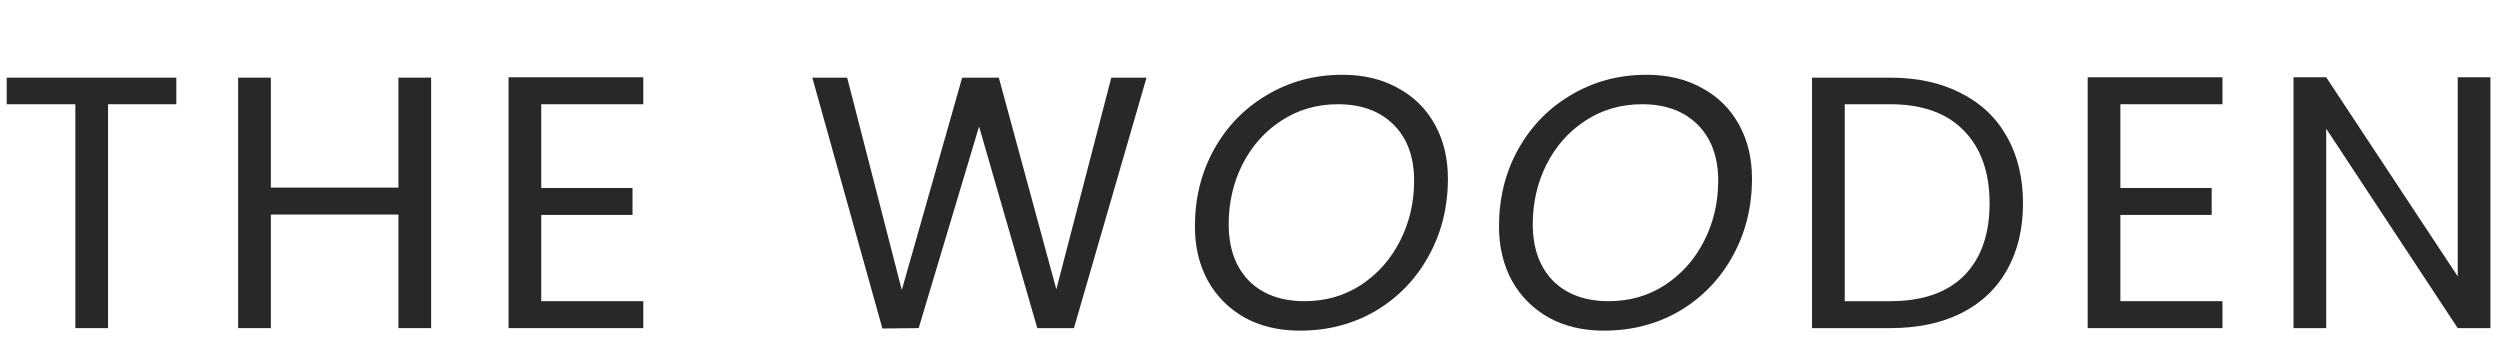 <svg width="160" height="22" viewBox="0 0 160 22" fill="none" xmlns="http://www.w3.org/2000/svg">
<path d="M11.285 4.969V6.671H6.915V21H4.822V6.671H0.429V4.969H11.285Z" fill="#282828"/>
<path d="M27.592 4.969V21H25.499V13.732H17.334V21H15.241V4.969H17.334V12.007H25.499V4.969H27.592Z" fill="#282828"/>
<path d="M34.639 6.671V12.03H40.481V13.755H34.639V19.275H41.171V21H32.546V4.946H41.171V6.671H34.639Z" fill="#282828"/>
<path d="M73.378 4.969L68.732 21H66.386L62.66 8.097L58.796 21L56.473 21.023L51.988 4.969H54.219L57.715 18.562L61.579 4.969H63.925L67.605 18.516L71.124 4.969H73.378Z" fill="#282828"/>
<path d="M83.19 21.161C81.856 21.161 80.683 20.885 79.671 20.333C78.659 19.766 77.869 18.976 77.302 17.964C76.749 16.952 76.474 15.794 76.474 14.491C76.474 12.682 76.88 11.041 77.693 9.569C78.521 8.082 79.655 6.916 81.097 6.073C82.538 5.214 84.148 4.785 85.927 4.785C87.276 4.785 88.457 5.069 89.469 5.636C90.496 6.188 91.285 6.97 91.838 7.982C92.389 8.979 92.666 10.129 92.666 11.432C92.666 13.257 92.252 14.913 91.424 16.4C90.611 17.872 89.484 19.037 88.043 19.896C86.601 20.739 84.984 21.161 83.19 21.161ZM83.489 19.275C84.838 19.275 86.041 18.93 87.1 18.24C88.173 17.535 89.009 16.592 89.607 15.411C90.205 14.23 90.504 12.95 90.504 11.57C90.504 10.052 90.067 8.856 89.193 7.982C88.319 7.108 87.13 6.671 85.627 6.671C84.278 6.671 83.067 7.024 81.994 7.729C80.936 8.419 80.108 9.354 79.51 10.535C78.927 11.7 78.636 12.973 78.636 14.353C78.636 15.871 79.065 17.075 79.924 17.964C80.798 18.838 81.986 19.275 83.489 19.275Z" fill="#282828"/>
<path d="M102.651 21.161C101.317 21.161 100.144 20.885 99.132 20.333C98.12 19.766 97.33 18.976 96.763 17.964C96.211 16.952 95.935 15.794 95.935 14.491C95.935 12.682 96.341 11.041 97.154 9.569C97.982 8.082 99.116 6.916 100.558 6.073C101.999 5.214 103.609 4.785 105.388 4.785C106.737 4.785 107.918 5.069 108.93 5.636C109.957 6.188 110.747 6.97 111.299 7.982C111.851 8.979 112.127 10.129 112.127 11.432C112.127 13.257 111.713 14.913 110.885 16.4C110.072 17.872 108.945 19.037 107.504 19.896C106.062 20.739 104.445 21.161 102.651 21.161ZM102.95 19.275C104.299 19.275 105.503 18.93 106.561 18.24C107.634 17.535 108.47 16.592 109.068 15.411C109.666 14.23 109.965 12.95 109.965 11.57C109.965 10.052 109.528 8.856 108.654 7.982C107.78 7.108 106.591 6.671 105.089 6.671C103.739 6.671 102.528 7.024 101.455 7.729C100.397 8.419 99.569 9.354 98.971 10.535C98.388 11.7 98.097 12.973 98.097 14.353C98.097 15.871 98.526 17.075 99.385 17.964C100.259 18.838 101.447 19.275 102.95 19.275Z" fill="#282828"/>
<path d="M120.962 4.969C122.71 4.969 124.22 5.299 125.493 5.958C126.781 6.602 127.762 7.53 128.437 8.741C129.127 9.952 129.472 11.378 129.472 13.019C129.472 14.66 129.127 16.086 128.437 17.297C127.762 18.493 126.781 19.413 125.493 20.057C124.22 20.686 122.71 21 120.962 21H115.971V4.969H120.962ZM120.962 19.275C123.032 19.275 124.611 18.731 125.7 17.642C126.788 16.538 127.333 14.997 127.333 13.019C127.333 11.026 126.781 9.469 125.677 8.35C124.588 7.231 123.016 6.671 120.962 6.671H118.064V19.275H120.962Z" fill="#282828"/>
<path d="M135.705 6.671V12.03H141.547V13.755H135.705V19.275H142.237V21H133.612V4.946H142.237V6.671H135.705Z" fill="#282828"/>
<path d="M159.388 21H157.295L148.877 8.235V21H146.784V4.946H148.877L157.295 17.688V4.946H159.388V21Z" fill="#282828"/>
</svg>

